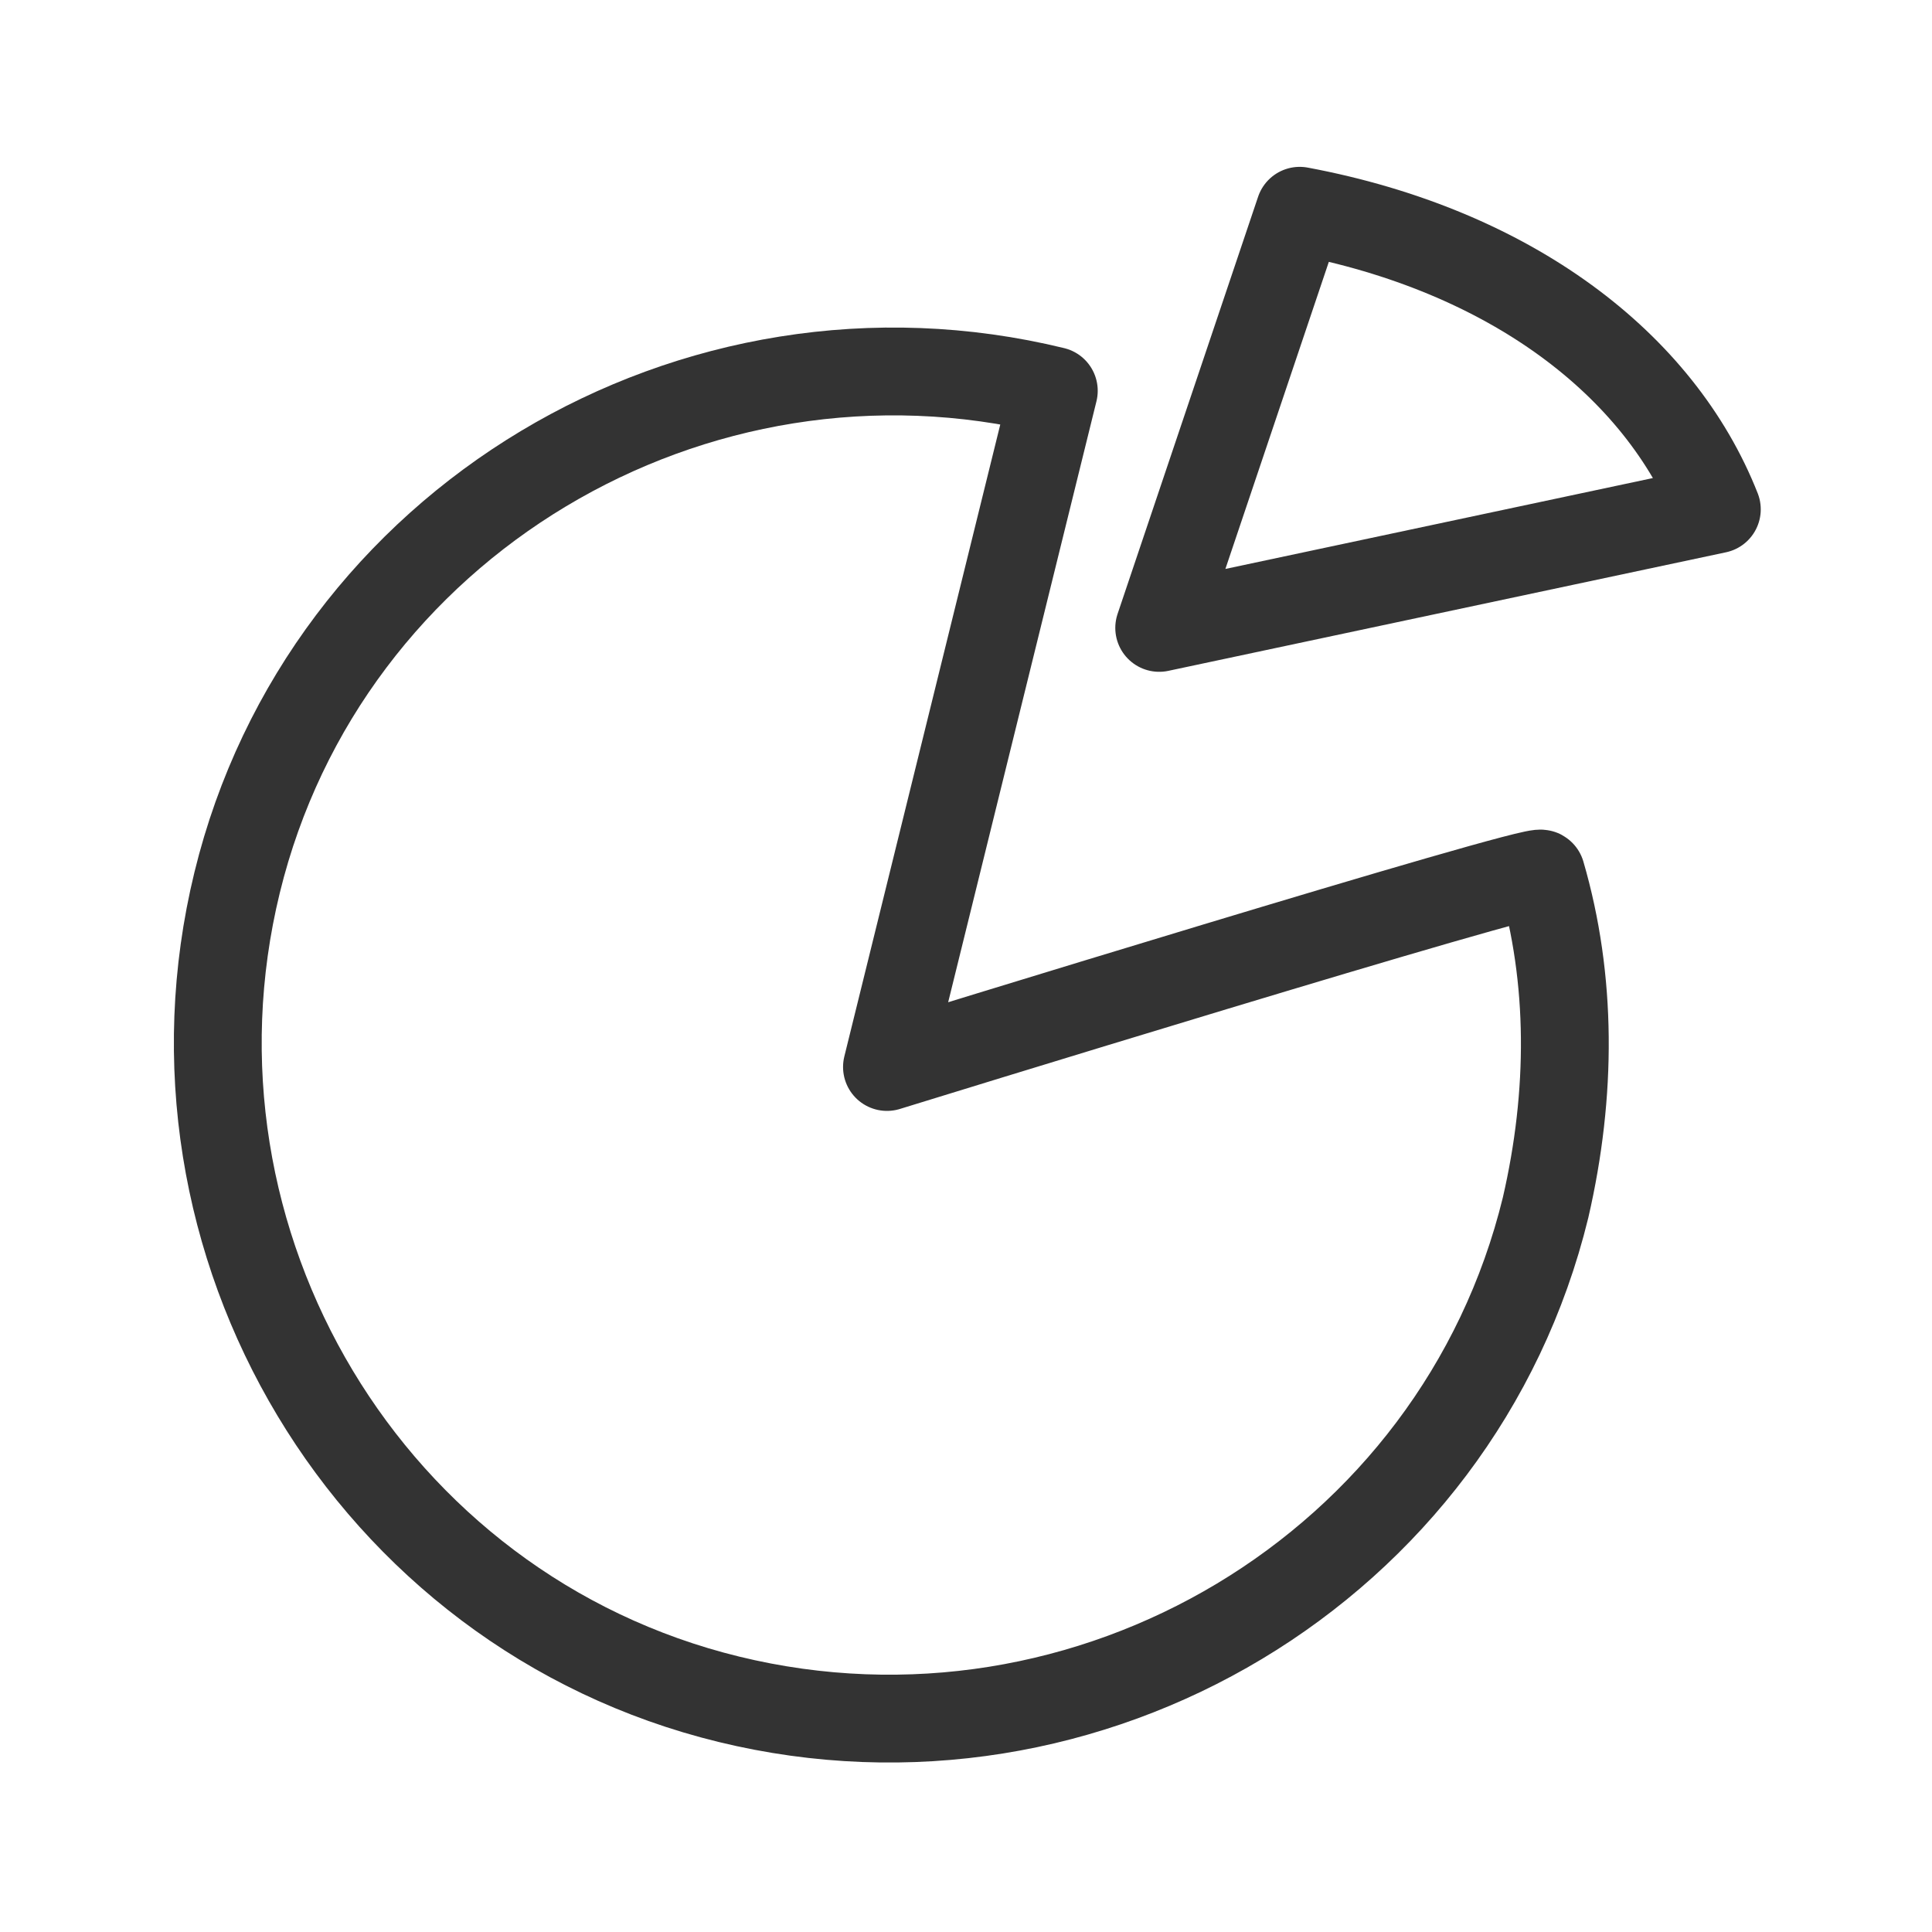 <?xml version="1.0" encoding="utf-8"?>
<!-- Generator: Adobe Illustrator 22.1.0, SVG Export Plug-In . SVG Version: 6.00 Build 0)  -->
<svg version="1.1" id="Layer_1" xmlns="http://www.w3.org/2000/svg" xmlns:xlink="http://www.w3.org/1999/xlink" x="0px" y="0px"
	 viewBox="0 0 44 44" style="enable-background:new 0 0 44 44;" xml:space="preserve">
<style type="text/css">
	.st0{display:none;}
	.st1{display:inline;fill:none;stroke:#FFFFFF;stroke-width:2;stroke-linecap:round;stroke-linejoin:round;stroke-miterlimit:10;}
	.st2{display:inline;fill:none;stroke:#333333;stroke-width:2;stroke-linecap:round;stroke-linejoin:round;stroke-miterlimit:10;}
	.st3{fill:none;stroke:#333333;stroke-width:2;stroke-linecap:round;stroke-linejoin:round;stroke-miterlimit:10;}
</style>
<g class="st0">
	<circle class="st1" cx="22.5" cy="22.1" r="20.1"/>
	<path class="st1" d="M35.9,37.1c-4.4-1.8-8.6-3.9-9-5.2v-1.8c1.2-1.2,2.1-2.9,2.6-4.8c1.3-0.9,1.6-2.8,0.6-4.1v-4
		c0-4.1-2.3-6.9-7.5-6.9c-5.1,0-7.5,2.8-7.5,6.9v4c-1.1,1.3-0.7,3.2,0.6,4.1c0.5,2,1.5,3.6,2.6,4.8v1.8c-0.4,1.3-4.4,3.3-8.8,5.1"/>
</g>
<g class="st0">
	<path class="st2" d="M15.1,23.6c0,1.1-0.9,1.9-1.9,1.9s-1.9-0.9-1.9-1.9c0-1.1,0.9-1.9,1.9-1.9S15.1,22.5,15.1,23.6z"/>
	<path class="st2" d="M23.6,30.7c0,1.1-0.9,1.9-1.9,1.9c-1.1,0-1.9-0.9-1.9-1.9c0-1.1,0.9-1.9,1.9-1.9
		C22.7,28.8,23.6,29.6,23.6,30.7z"/>
	<path class="st2" d="M32.1,16.5c0,1.1-0.9,1.9-1.9,1.9c-1.1,0-1.9-0.9-1.9-1.9c0-1.1,0.9-1.9,1.9-1.9
		C31.2,14.5,32.1,15.4,32.1,16.5z"/>
	<line class="st2" x1="31.6" y1="17.7" x2="39" y2="23.8"/>
	<line class="st2" x1="22.7" y1="29" x2="29.2" y2="18.1"/>
	<line class="st2" x1="14.7" y1="24.8" x2="20.2" y2="29.5"/>
	<line class="st2" x1="4.2" y1="30.9" x2="11.7" y2="24.8"/>
	<path class="st2" d="M39,36.9c0,1.7-1.3,3-3,3H7.2c-1.7,0-3-1.3-3-3V8.1c0-1.7,1.3-3,3-3H36c1.7,0,3,1.3,3,3V36.9z"/>
</g>
<g>
	<path class="st3" d="M20.2,24.3L24,8.9c-8.2-2-16.6,3-18.6,11.2c-2,8.2,3,16.6,11.2,18.6c8.2,2,16.6-3,18.6-11.2
		c0.6-2.6,0.6-5.2-0.1-7.6C35.1,19.7,20.2,24.3,20.2,24.3z"/>
	<path class="st3" d="M39.1,11.6c-1.3-3.3-4.7-5.9-9.5-6.8l-3.2,9.5L39.1,11.6L39.1,11.6z"/>
</g>
</svg>
